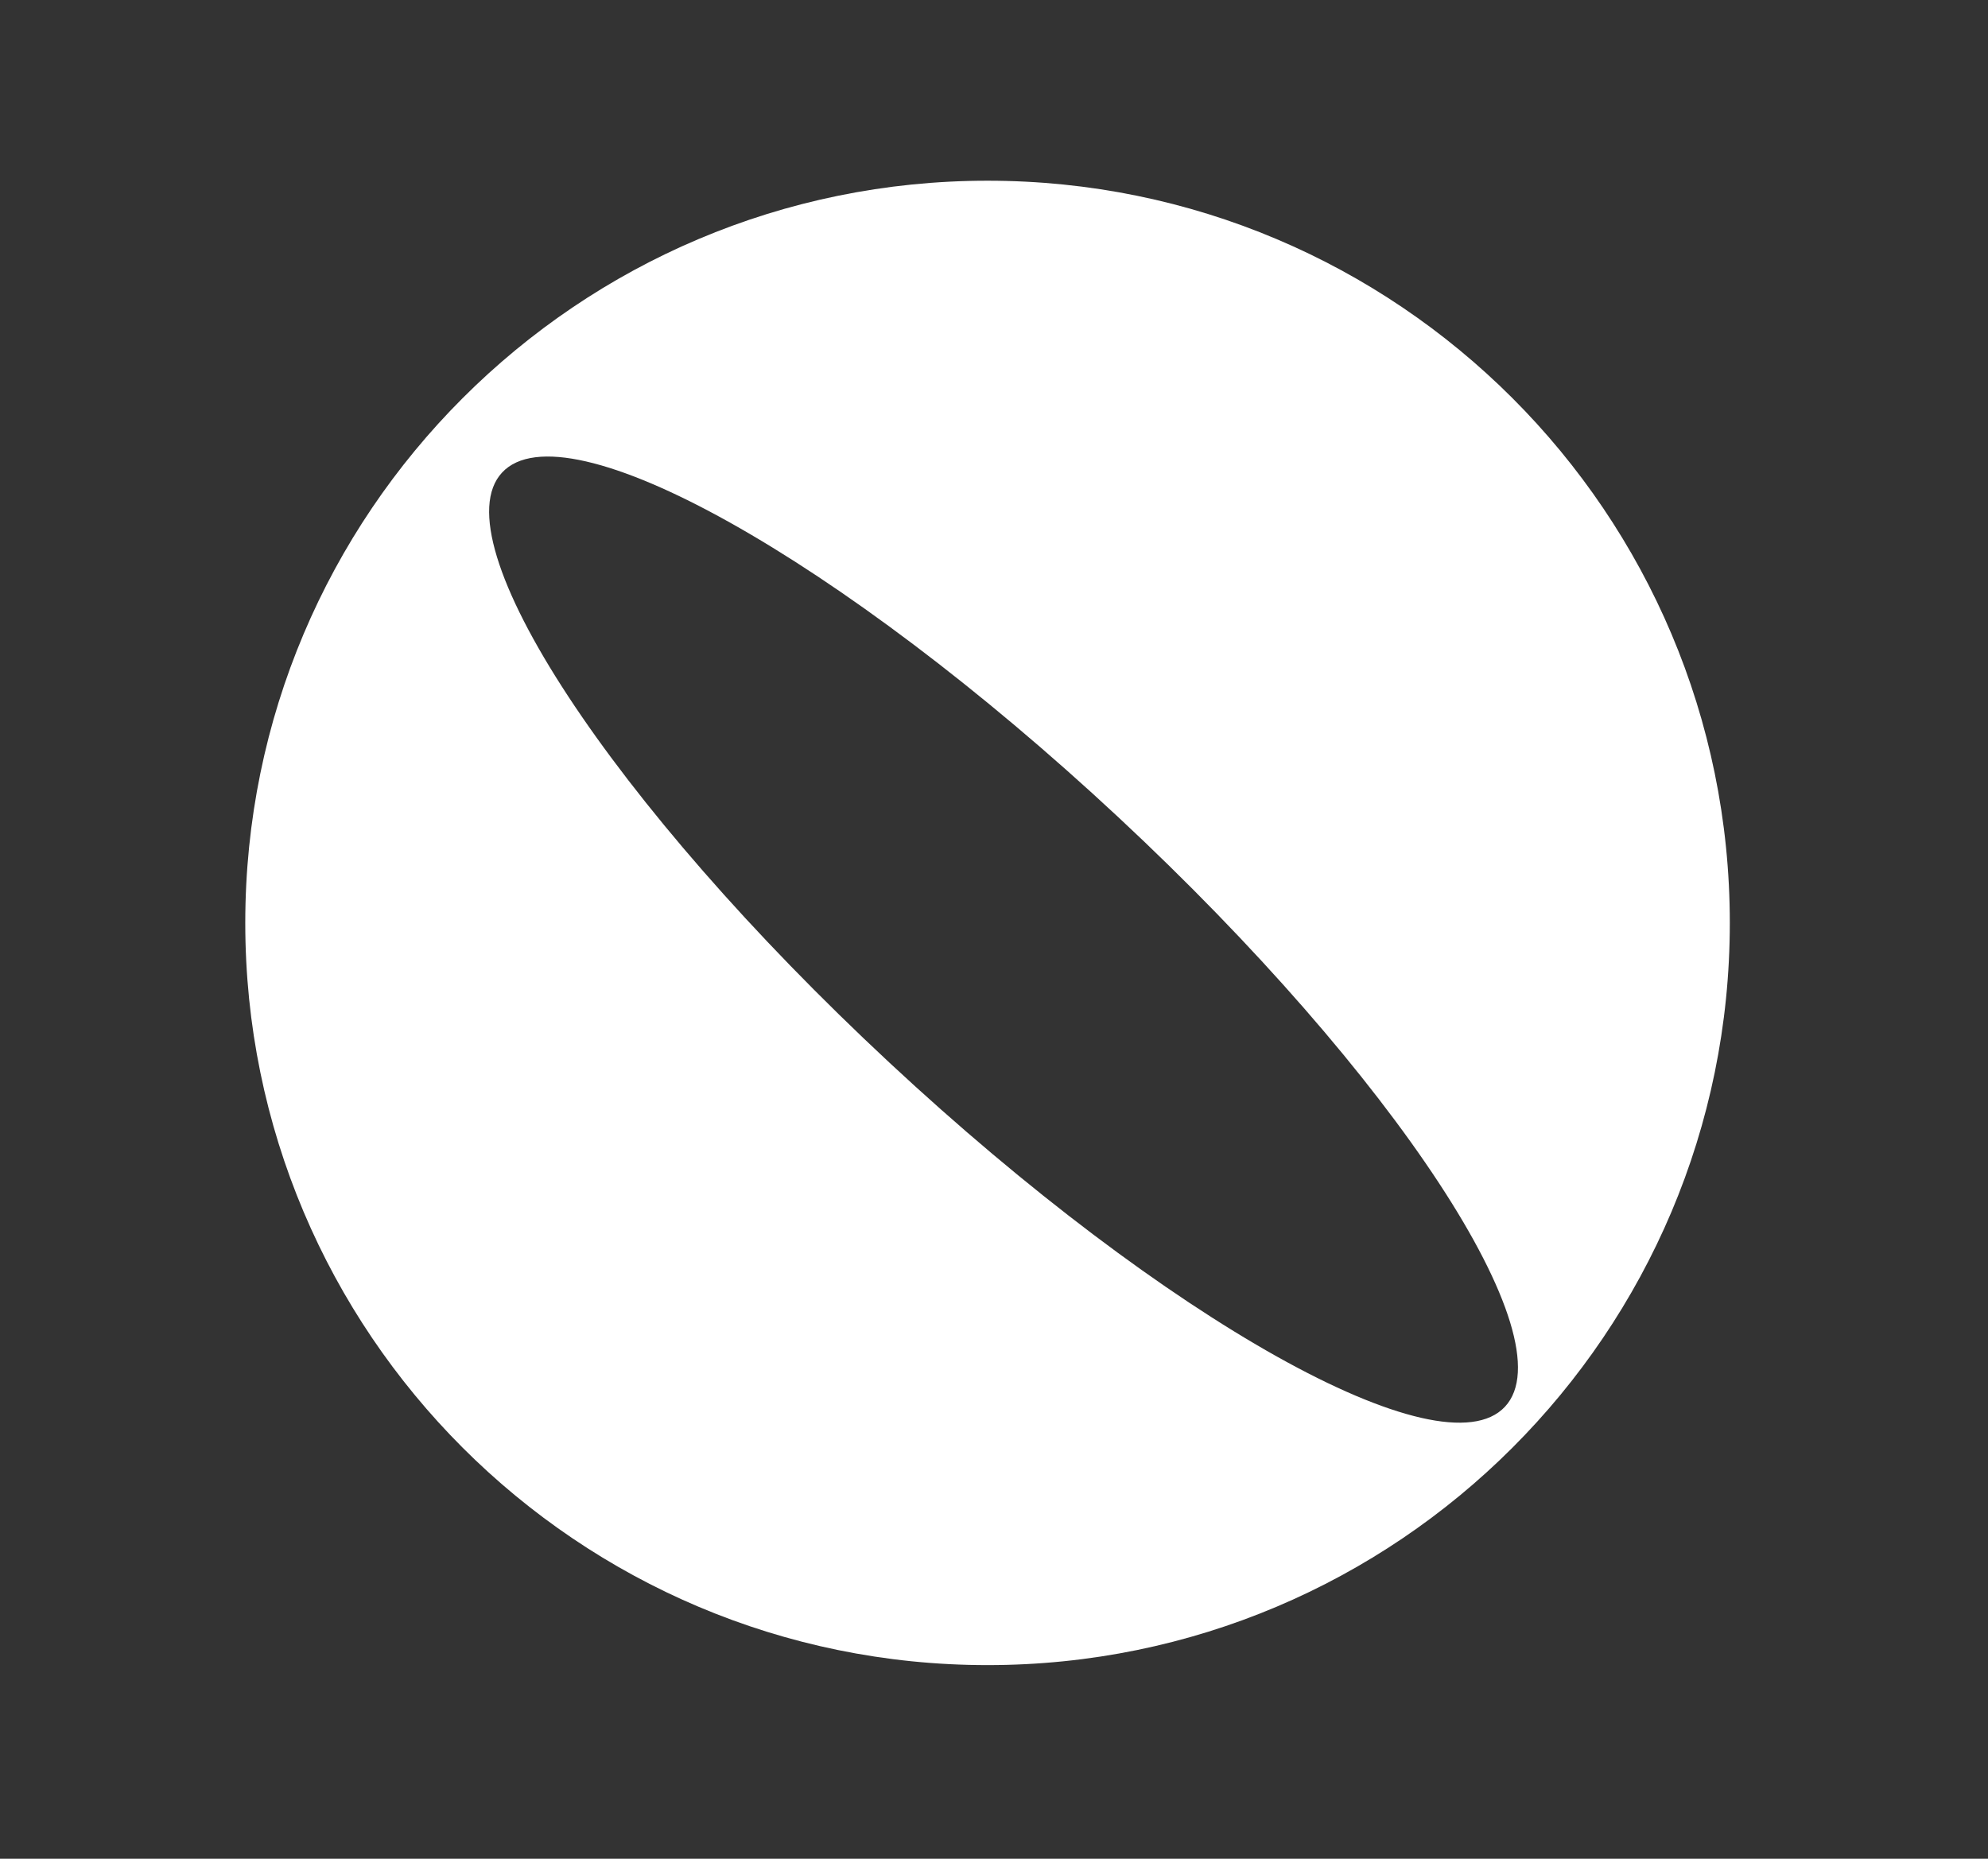 <svg width="154" height="144" viewBox="0 0 154 144" fill="none" xmlns="http://www.w3.org/2000/svg">
<rect x="0" y="0" width="154" height="144" fill="#333333" stroke="none"/>
<path fill-rule="evenodd" clip-rule="evenodd" d="M76.5 129C108.256 129 134 103.256 134 71.5C134 39.744 108.256 14 76.5 14C44.744 14 19 39.744 19 71.5C19 103.256 44.744 129 76.5 129ZM116.582 108.981C121.476 103.728 108.053 83.268 86.6 63.282C65.148 43.297 43.79 31.354 38.896 36.607C34.002 41.861 47.425 62.321 68.878 82.306C90.33 102.291 111.688 114.234 116.582 108.981Z" fill="white"/>
</svg>
